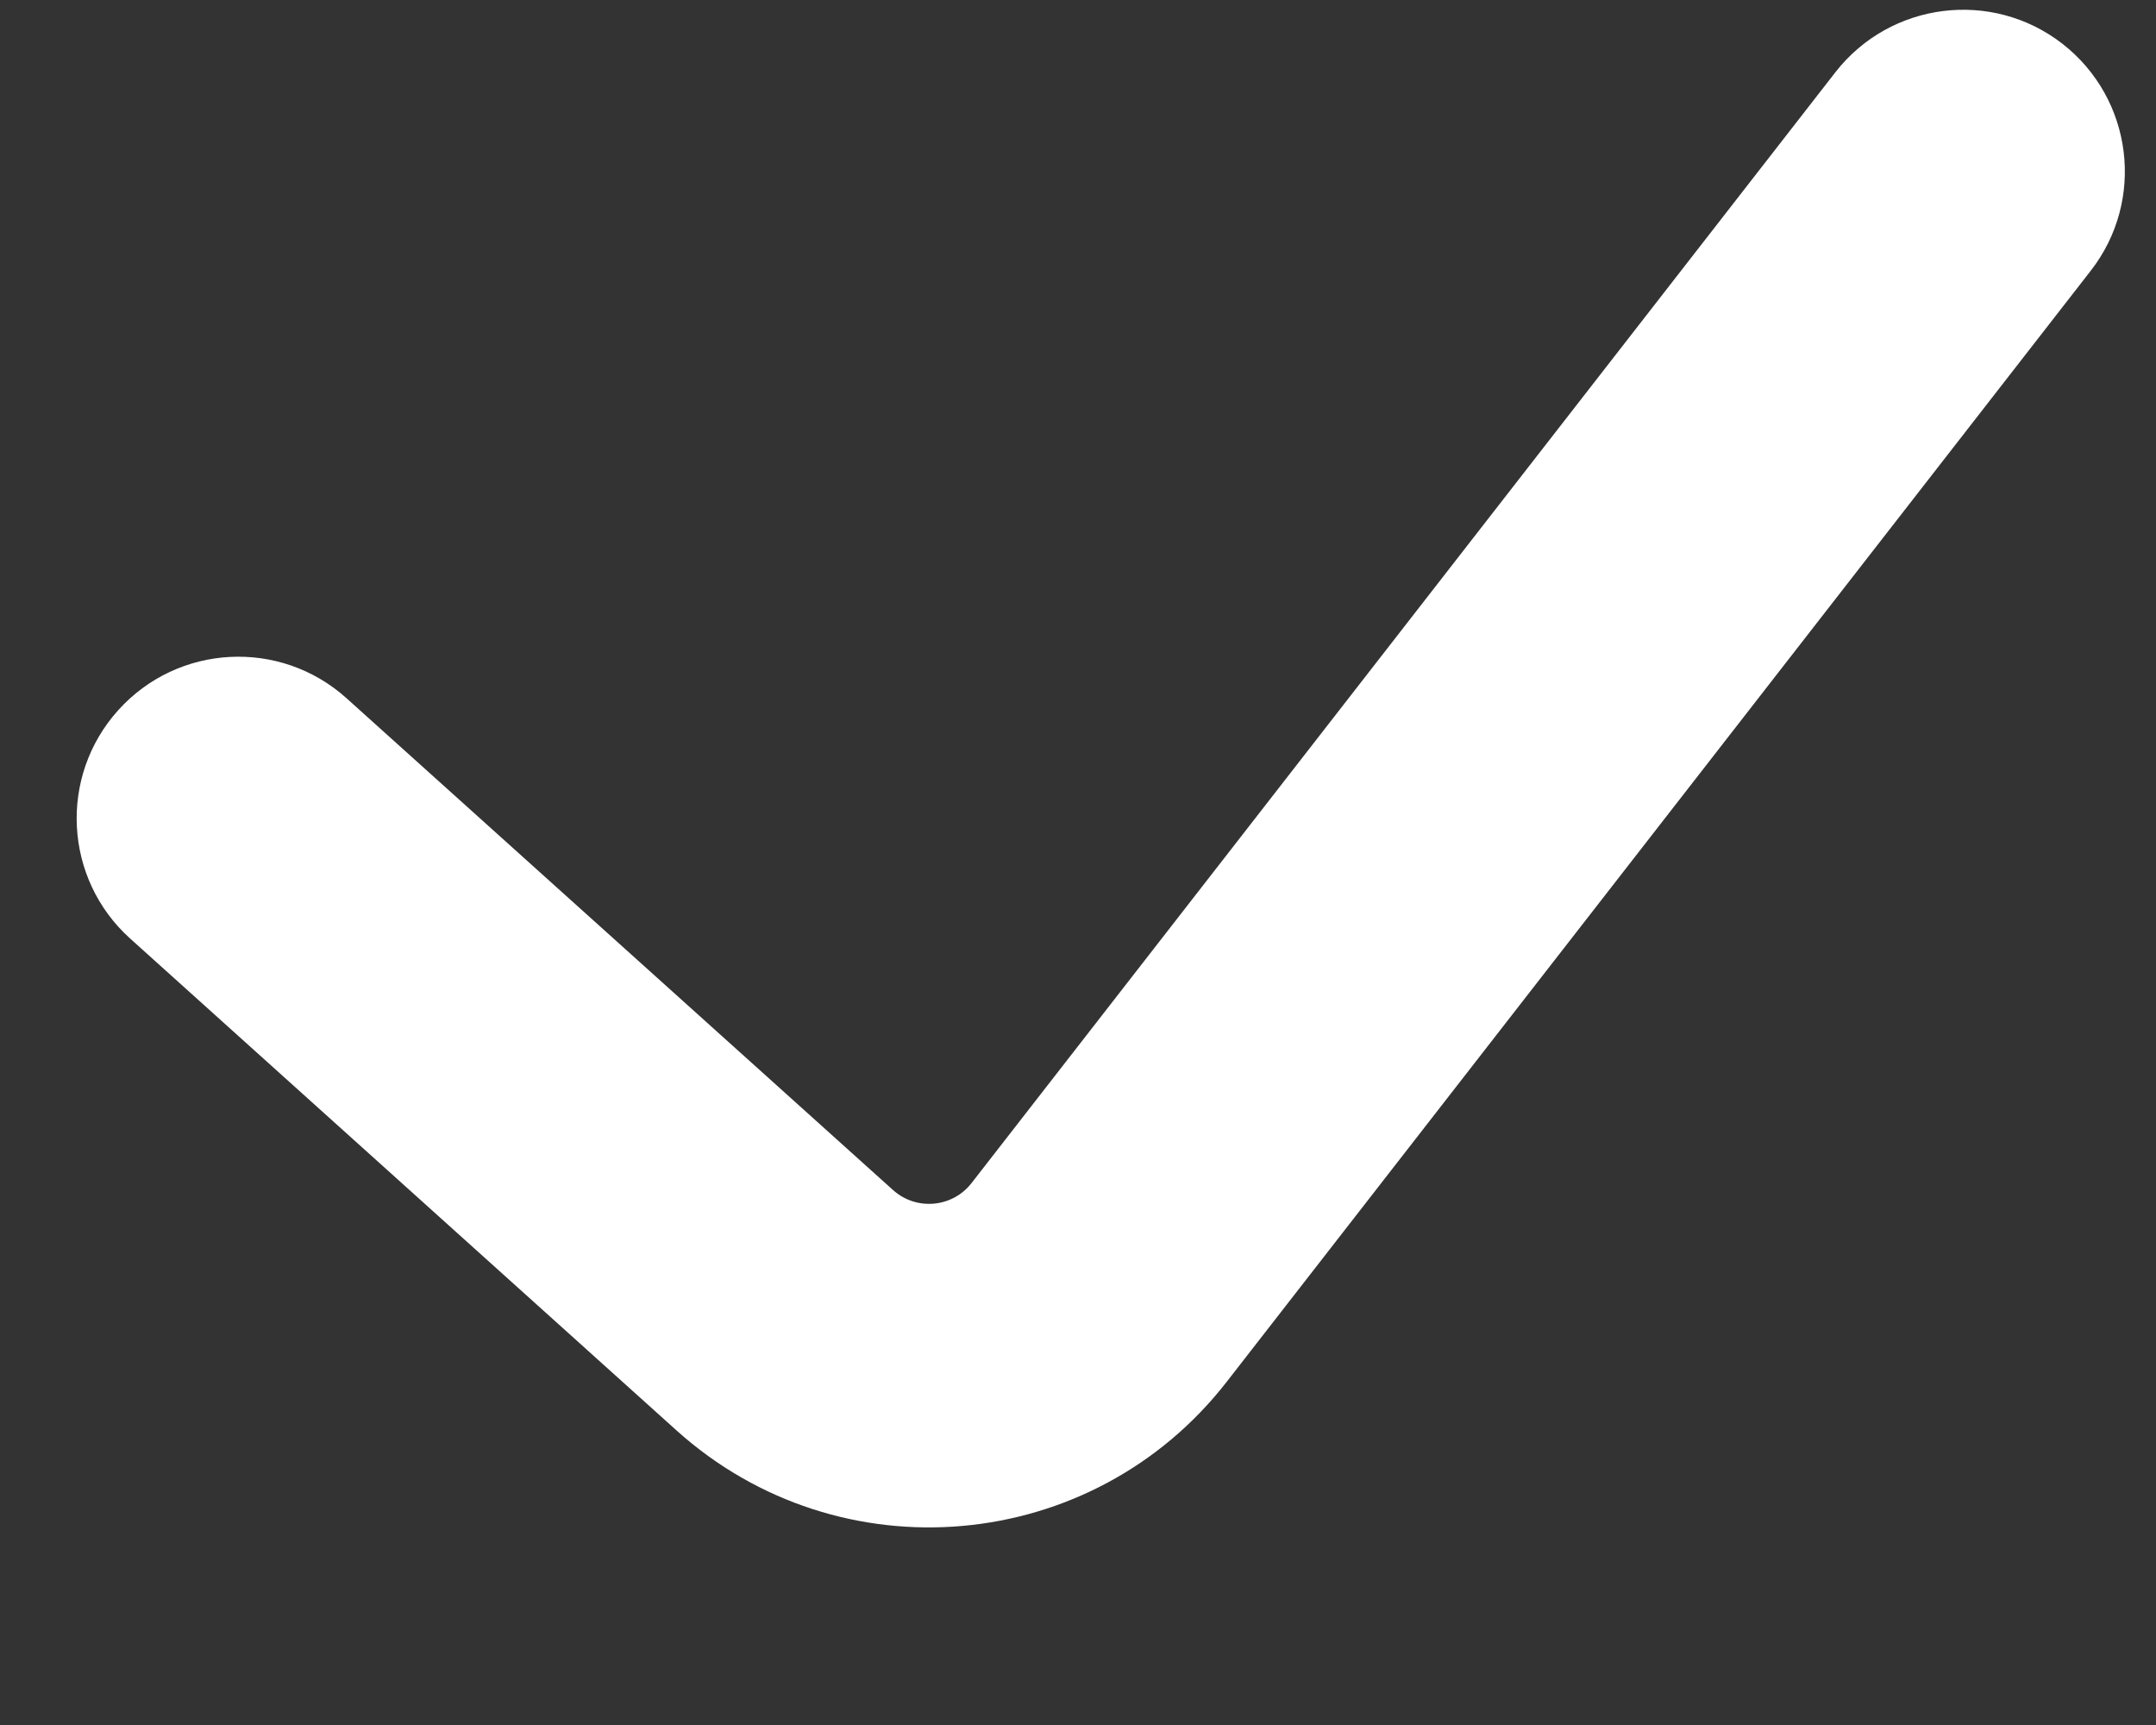 <svg width="10" height="8" viewBox="0 0 10 8" fill="none" xmlns="http://www.w3.org/2000/svg">
<rect x="0" y="0" width="10" height="8" fill="#333333" stroke="none"/>
<path fill-rule="evenodd" clip-rule="evenodd" d="M9.566 0.203C9.893 0.458 9.952 0.929 9.697 1.256L5.69 6.408C5.067 7.21 3.894 7.314 3.138 6.634L0.604 4.353C0.296 4.076 0.271 3.602 0.548 3.294C0.825 2.986 1.299 2.961 1.607 3.238L4.142 5.519C4.25 5.616 4.417 5.601 4.506 5.487L8.513 0.335C8.768 0.008 9.239 -0.051 9.566 0.203Z" fill="white"/>
</svg>
